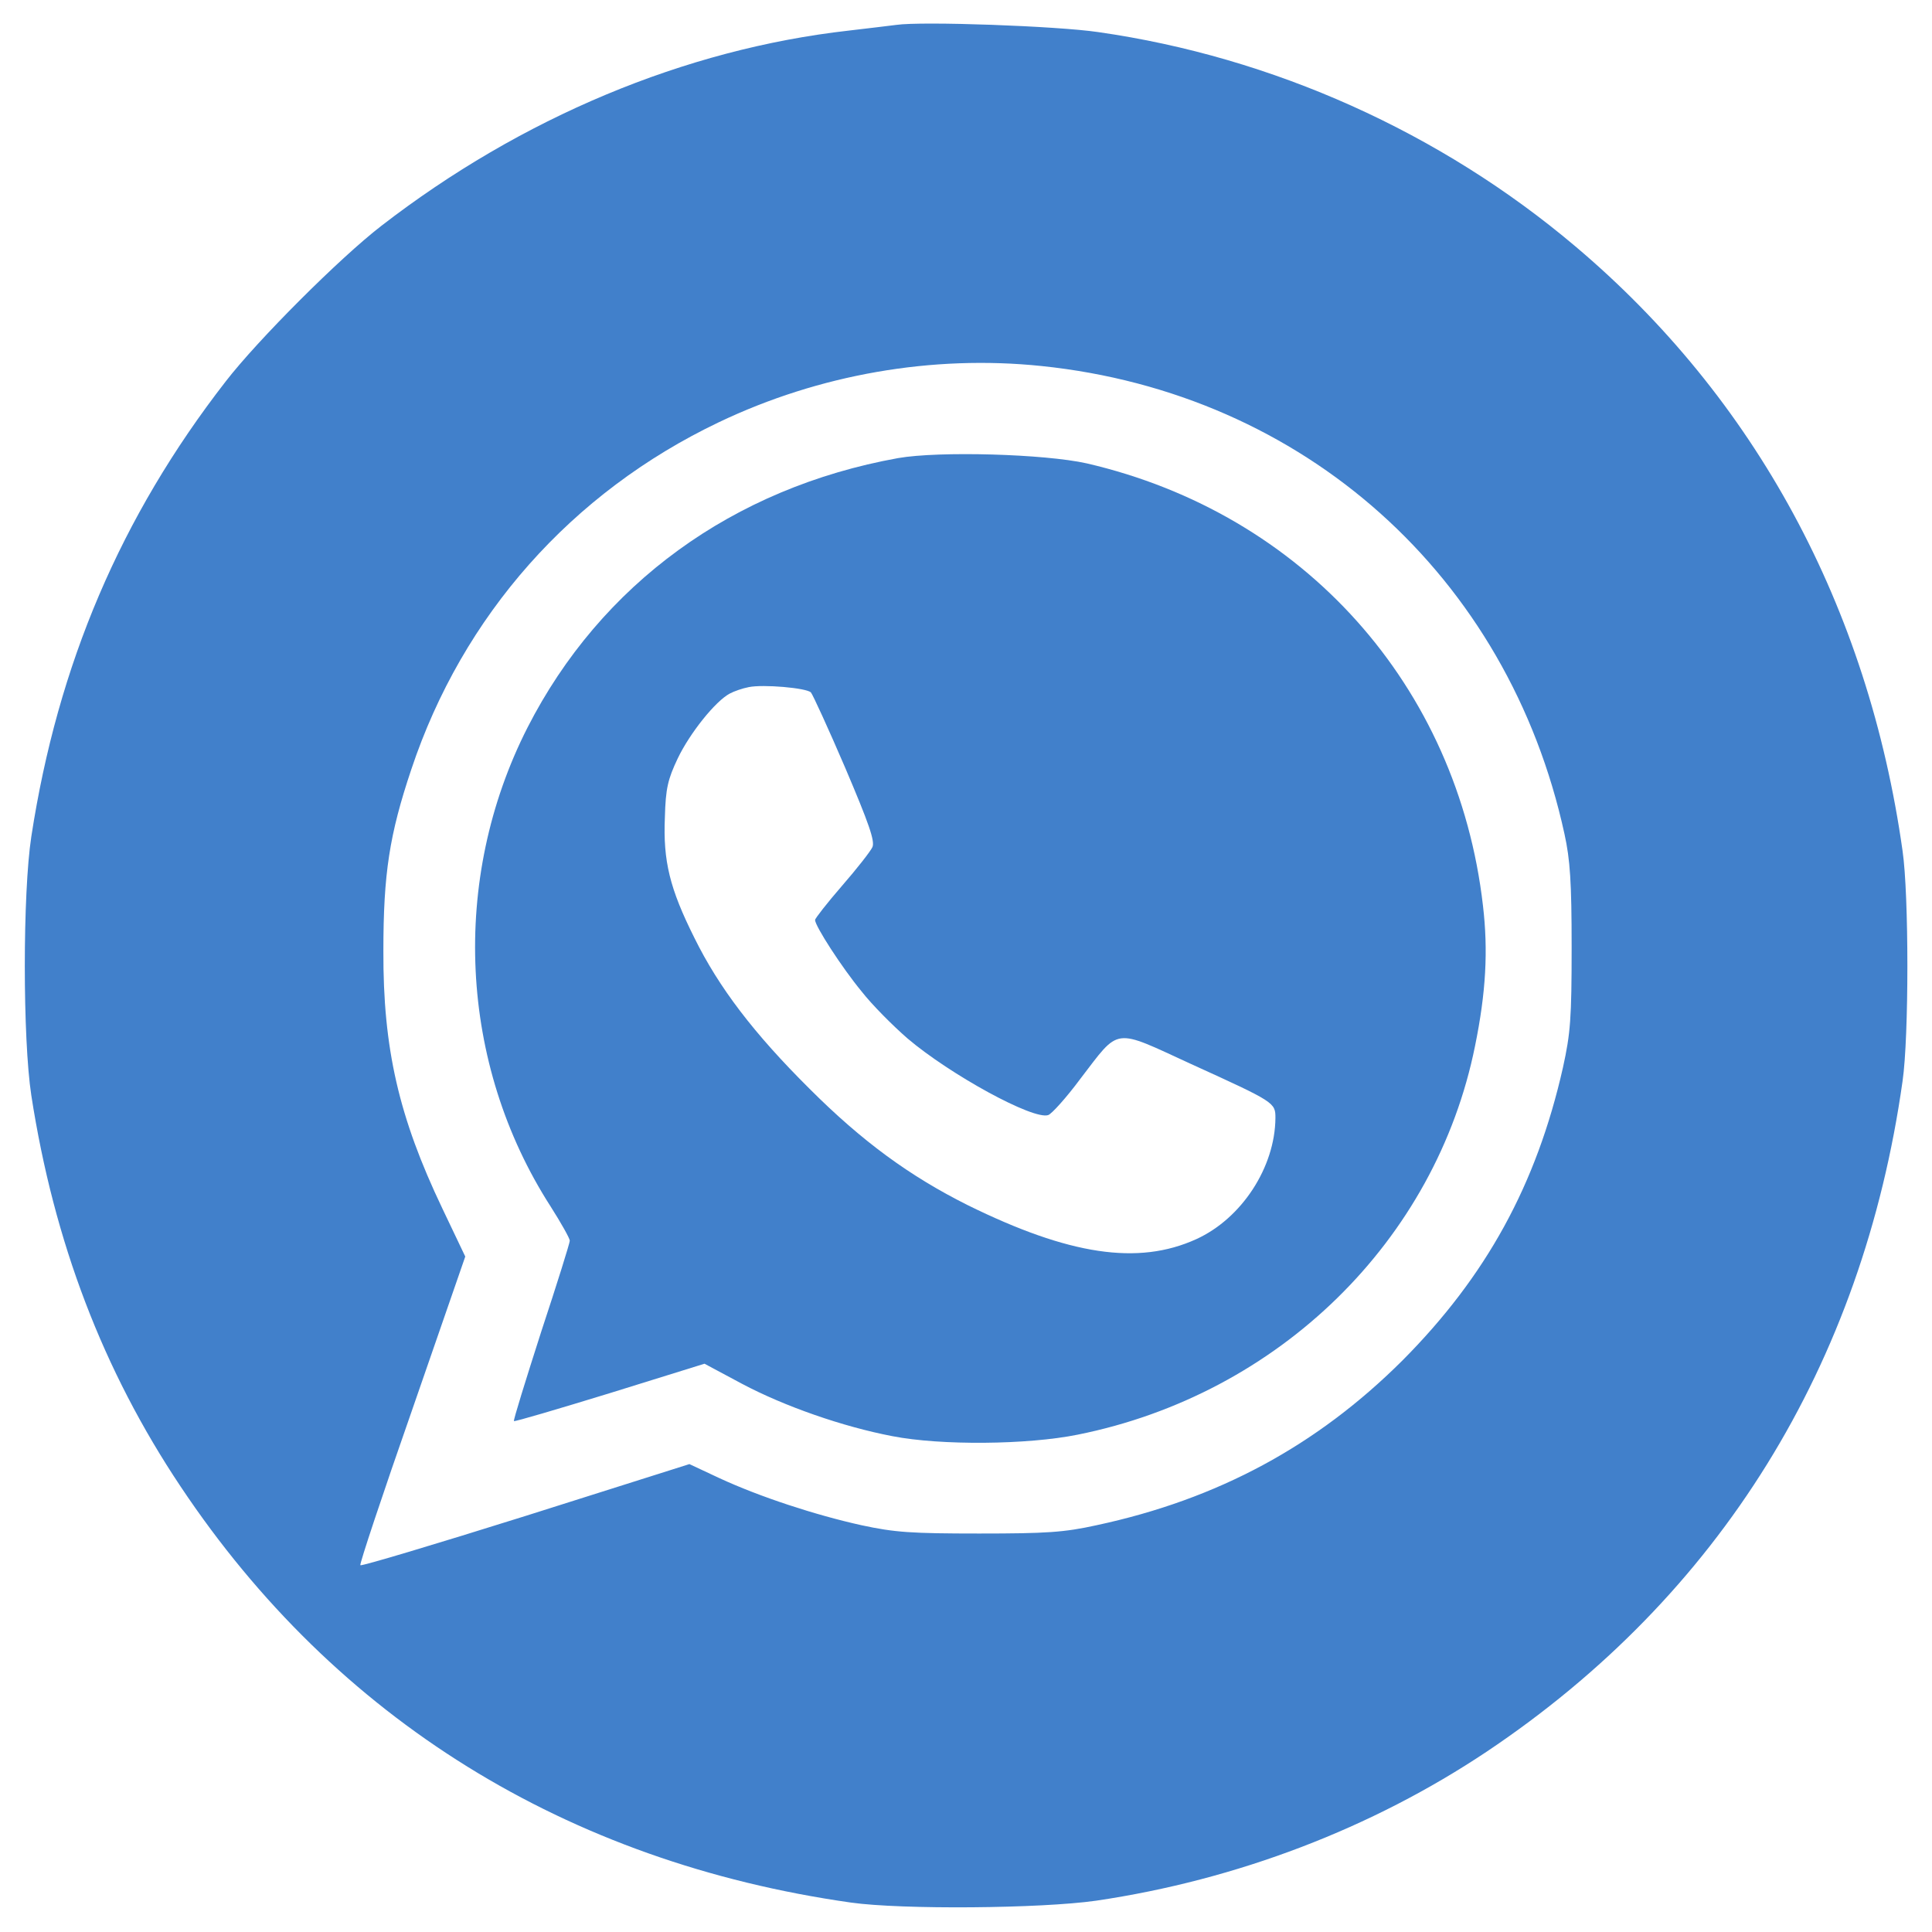 <?xml version="1.0" standalone="no"?>
<!DOCTYPE svg PUBLIC "-//W3C//DTD SVG 20010904//EN"
 "http://www.w3.org/TR/2001/REC-SVG-20010904/DTD/svg10.dtd">
<svg version="1.0" xmlns="http://www.w3.org/2000/svg"
 width="512pt" height="512pt" viewBox="0 0 512 512"
 preserveAspectRatio="xMidYMid meet">

<g transform="translate(0,512) scale(0.1,-0.1)"
fill="#4180CB" stroke="none">
<path d="M2375 5054 c-16 -2 -73 -9 -125 -15 -435 -49 -869 -231 -1240 -518
-110 -85 -327 -302 -412 -412 -278 -358 -445 -750 -515 -1206 -23 -150 -23
-536 0 -686 60 -388 190 -729 396 -1037 411 -616 1023 -995 1776 -1102 135
-19 503 -16 650 5 373 55 731 192 1035 395 617 413 996 1025 1102 1777 17 117
17 493 0 610 -91 647 -391 1200 -867 1602 -357 302 -802 502 -1265 568 -108
16 -467 29 -535 19z m385 -904 c696 -72 1237 -556 1386 -1240 15 -68 19 -128
19 -300 0 -189 -3 -228 -23 -319 -70 -310 -203 -553 -426 -777 -226 -225 -488
-367 -810 -436 -86 -19 -133 -22 -311 -22 -180 0 -224 3 -312 22 -122 27 -269
75 -377 125 l-79 37 -433 -137 c-239 -75 -436 -134 -439 -131 -3 2 59 188 137
411 l141 407 -61 128 c-115 241 -157 423 -156 682 0 205 16 308 74 481 136
408 425 734 815 920 266 127 566 179 855 149z"/>
<path d="M2380 3906 c-438 -79 -788 -334 -982 -714 -205 -403 -182 -891 61
-1269 28 -44 51 -85 51 -91 0 -6 -34 -115 -76 -242 -41 -128 -74 -234 -72
-236 2 -2 117 32 254 74 l251 78 99 -53 c113 -60 268 -114 399 -139 128 -25
358 -23 491 4 533 107 949 514 1053 1030 29 142 35 253 21 372 -67 583 -476
1039 -1050 1172 -112 25 -391 33 -500 14z m-231 -621 c5 -6 46 -95 91 -200 63
-148 79 -194 72 -210 -5 -11 -41 -57 -81 -103 -39 -45 -71 -86 -71 -90 0 -16
71 -126 123 -189 28 -36 84 -92 122 -125 113 -96 334 -217 373 -203 9 3 48 46
85 96 106 138 85 135 294 39 222 -101 223 -102 223 -143 -1 -130 -89 -266
-210 -321 -154 -70 -337 -42 -605 90 -154 77 -280 169 -420 309 -147 146 -240
268 -305 400 -65 130 -83 203 -78 319 2 77 8 101 34 156 32 67 100 152 138
172 11 6 34 14 50 17 38 8 153 -2 165 -14z"/>
</g>
</svg>
